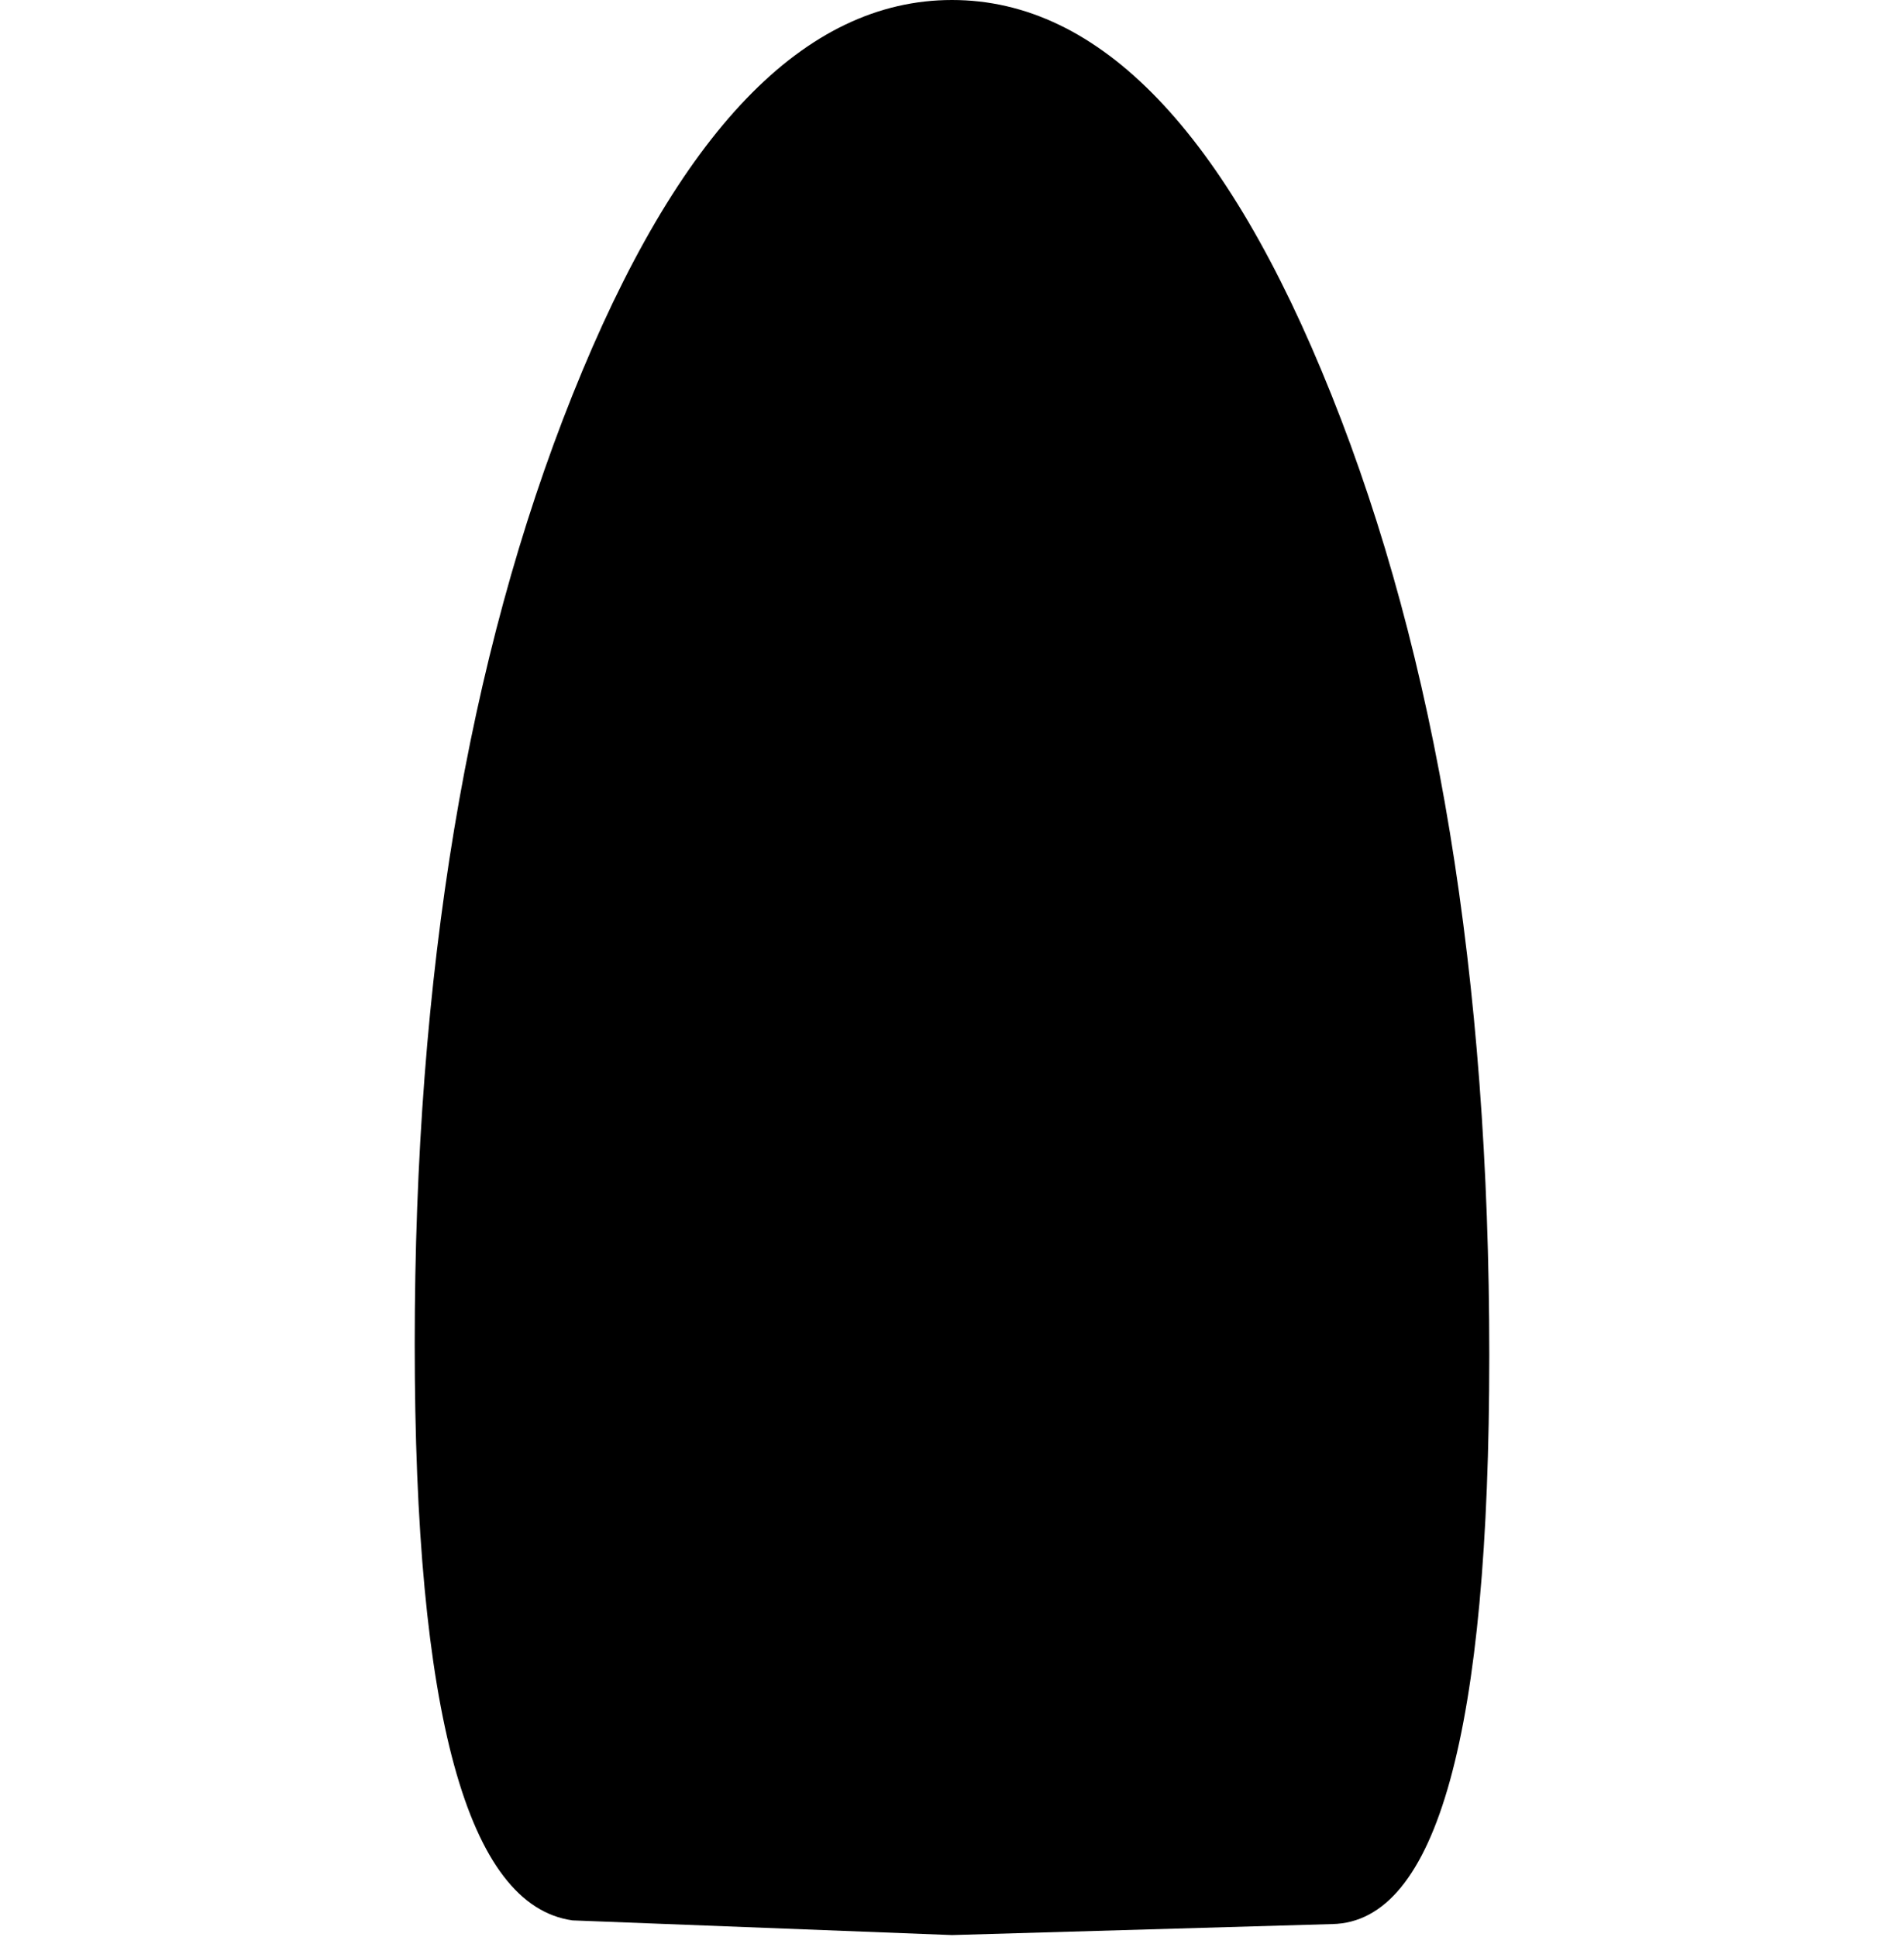 <?xml version="1.0" encoding="UTF-8" standalone="no"?>
<svg xmlns:xlink="http://www.w3.org/1999/xlink" height="131.95px" width="129.7px" xmlns="http://www.w3.org/2000/svg">
  <g transform="matrix(1.0, 0.0, 0.0, 1.0, 64.85, -206.6)">
    <path d="M-36.6 298.15 Q-36.6 335.9 -25.85 337.4 -12.9 337.9 0.0 338.4 L25.9 337.65 Q36.6 337.45 36.6 298.9 36.6 260.35 25.85 233.5 15.1 206.6 0.0 206.6 -15.1 206.6 -25.85 233.5 -36.6 260.35 -36.6 298.15" fill="#000000" fill-rule="evenodd" stroke="none">
      <animate attributeName="fill" dur="2s" repeatCount="indefinite" values="#000000;#000001"/>
      <animate attributeName="fill-opacity" dur="2s" repeatCount="indefinite" values="1.0;1.0"/>
      <animate attributeName="d" dur="2s" repeatCount="indefinite" values="M-36.6 298.15 Q-36.6 335.9 -25.85 337.4 -12.9 337.9 0.0 338.4 L25.9 337.65 Q36.6 337.45 36.6 298.9 36.6 260.35 25.85 233.5 15.1 206.6 0.0 206.6 -15.1 206.6 -25.85 233.5 -36.6 260.35 -36.6 298.15;M-64.85 323.1 Q-64.85 337.55 -45.8 338.1 -26.8 338.65 0.0 338.5 L45.85 338.2 Q64.85 338.1 64.85 323.4 64.85 308.7 45.8 298.45 26.8 288.15 0.0 288.2 -26.75 288.15 -45.8 298.45 -64.85 308.65 -64.85 323.1"/>
    </path>
    <path d="M-36.6 298.15 Q-36.6 260.35 -25.85 233.5 -15.1 206.6 0.0 206.6 15.1 206.6 25.85 233.5 36.6 260.35 36.6 298.9 36.6 337.45 25.9 337.65 L0.0 338.4 Q-12.9 337.9 -25.85 337.4 -36.6 335.9 -36.6 298.15" fill="none" stroke="#000000" stroke-linecap="round" stroke-linejoin="round" stroke-opacity="0.0" stroke-width="1.0">
      <animate attributeName="stroke" dur="2s" repeatCount="indefinite" values="#000000;#000001"/>
      <animate attributeName="stroke-width" dur="2s" repeatCount="indefinite" values="0.0;0.0"/>
      <animate attributeName="fill-opacity" dur="2s" repeatCount="indefinite" values="0.0;0.0"/>
      <animate attributeName="d" dur="2s" repeatCount="indefinite" values="M-36.6 298.15 Q-36.6 260.35 -25.85 233.5 -15.1 206.6 0.0 206.6 15.1 206.6 25.85 233.5 36.6 260.35 36.6 298.9 36.6 337.45 25.9 337.65 L0.0 338.4 Q-12.9 337.9 -25.85 337.4 -36.6 335.9 -36.6 298.15;M-64.85 323.1 Q-64.85 308.65 -45.8 298.45 -26.75 288.15 0.0 288.2 26.8 288.15 45.8 298.45 64.85 308.7 64.85 323.4 64.85 338.1 45.85 338.2 L0.0 338.5 Q-26.8 338.65 -45.8 338.1 -64.85 337.55 -64.85 323.1"/>
    </path>
  </g>
</svg>
